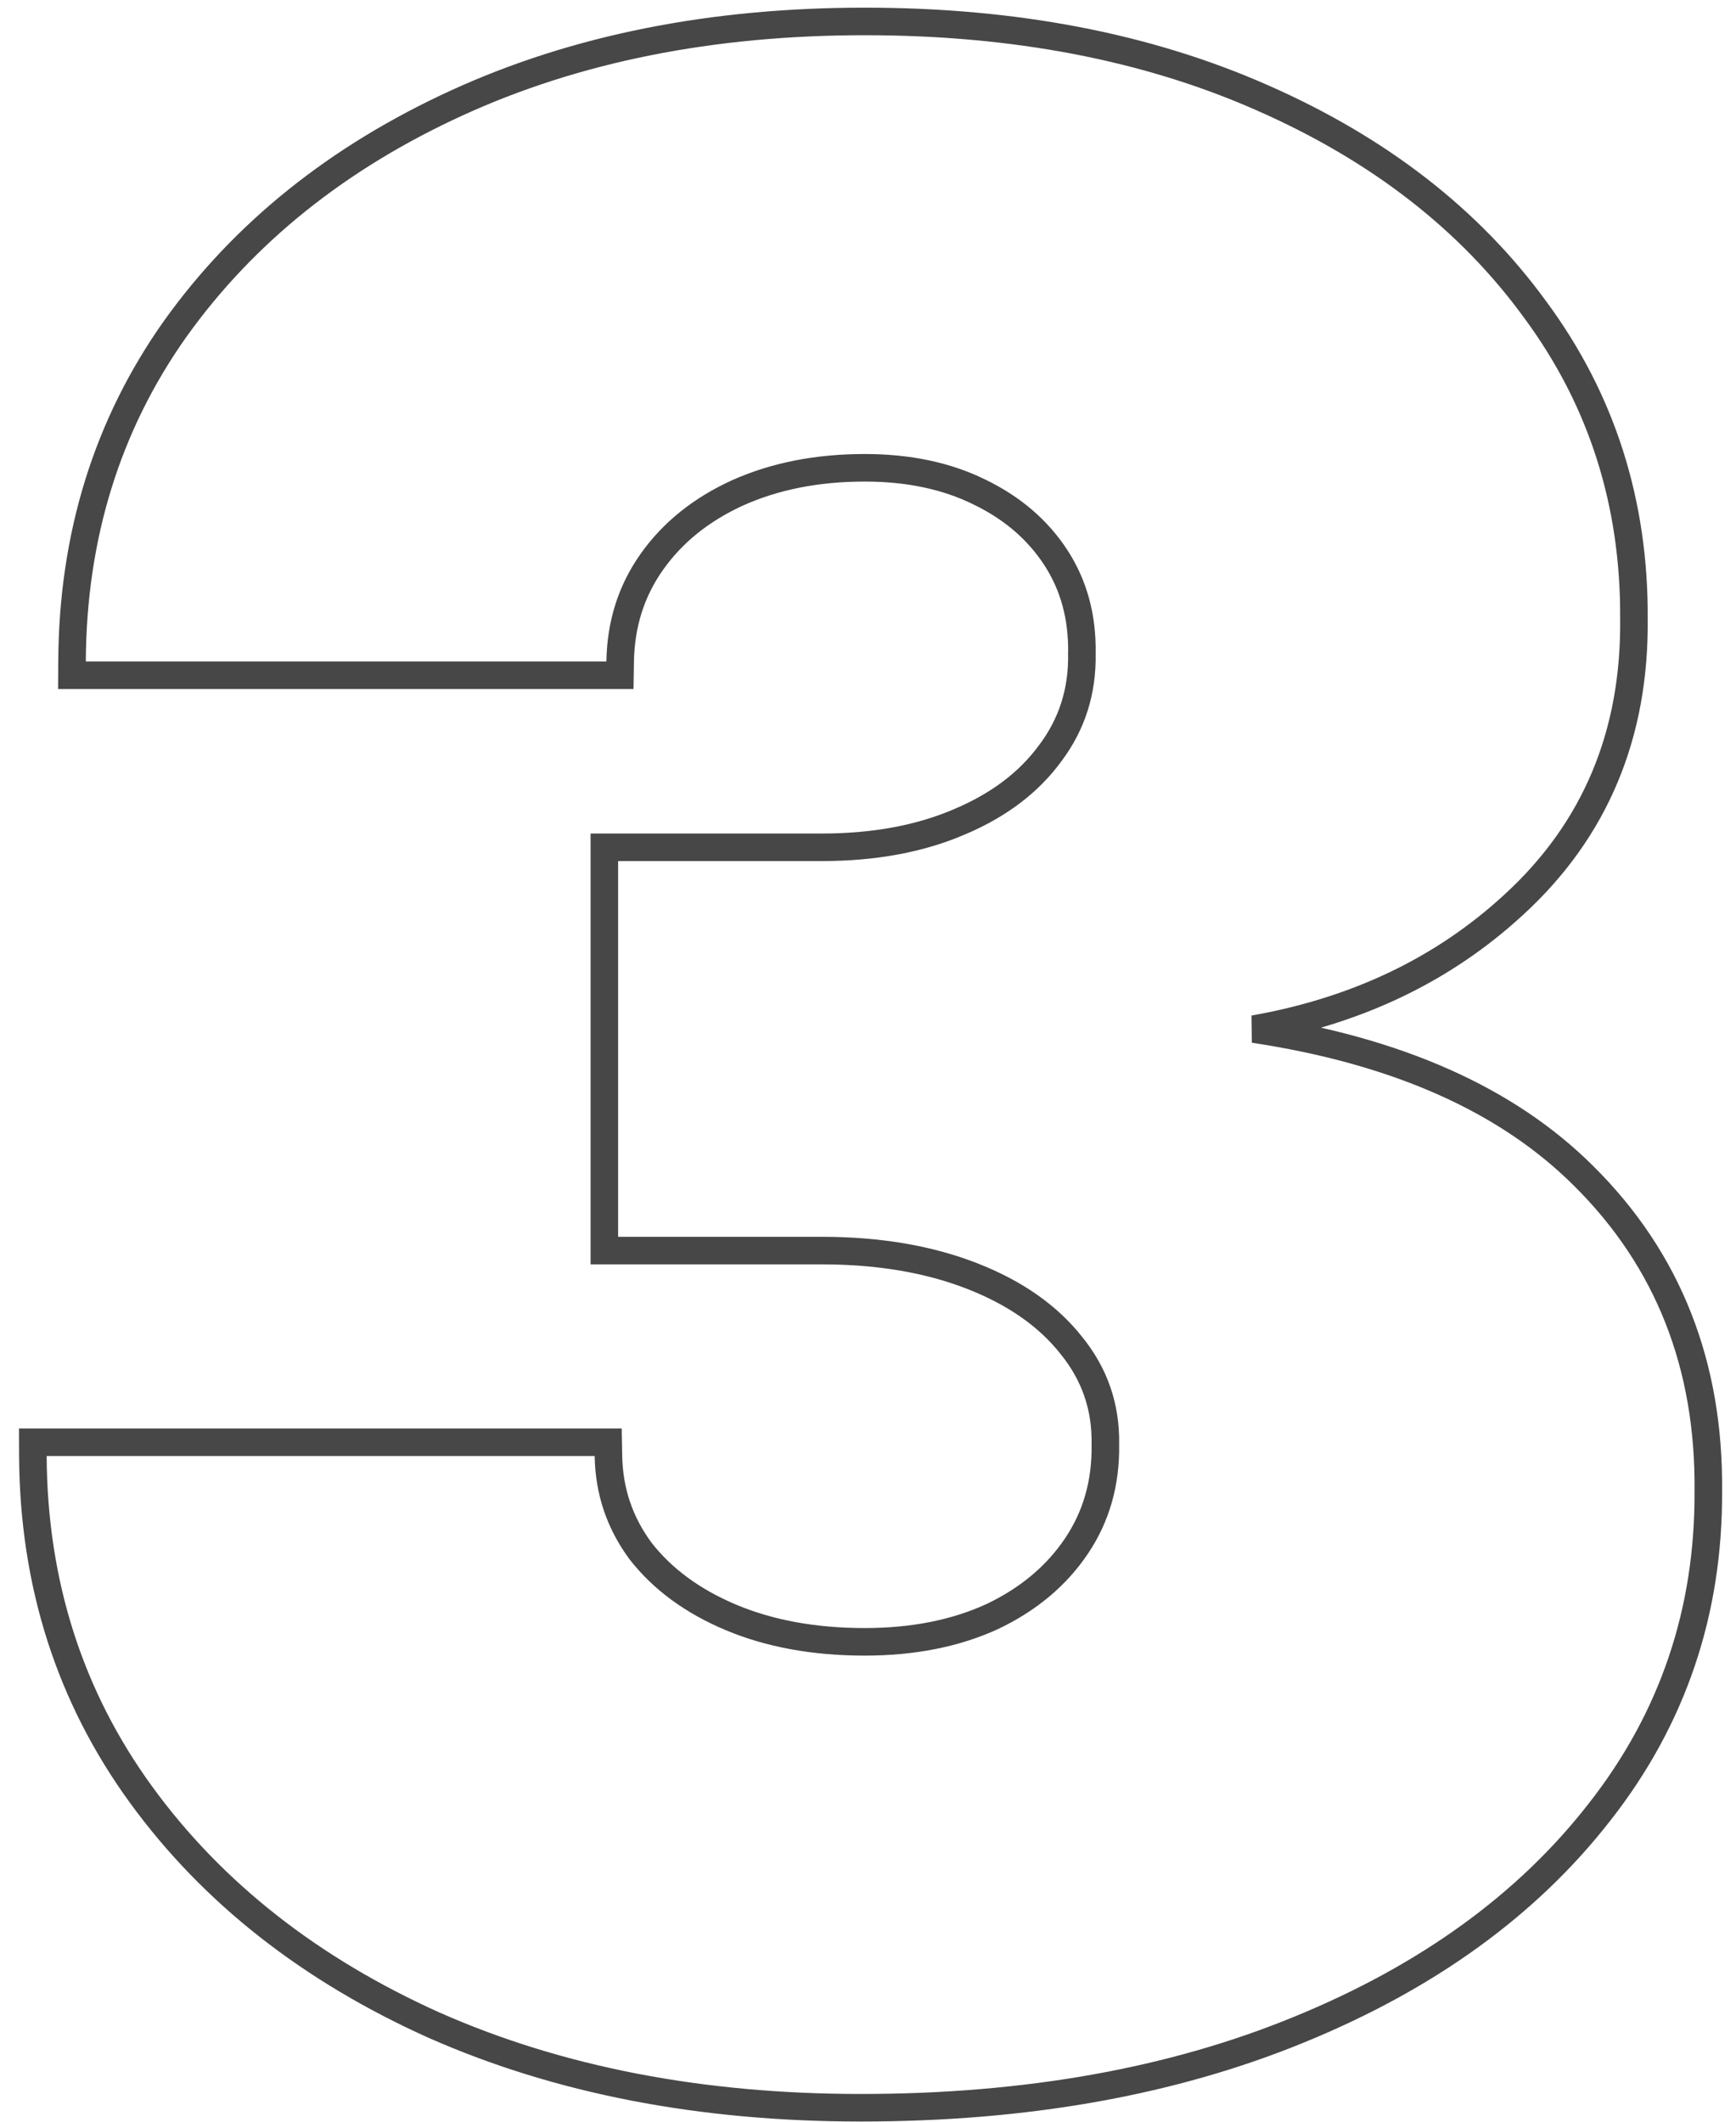 <?xml version="1.0" encoding="UTF-8"?> <svg xmlns="http://www.w3.org/2000/svg" width="63" height="77" viewBox="0 0 63 77" fill="none"> <path d="M15.764 73.503L15.767 73.504C20.292 75.502 25.452 76.494 31.239 76.494C37.233 76.494 42.543 75.551 47.16 73.652C51.794 71.755 55.434 69.126 58.053 65.755C60.704 62.375 62.018 58.49 61.995 54.121C62.042 49.547 60.54 45.722 57.48 42.686C54.688 39.895 50.678 38.13 45.504 37.348C49.235 36.691 52.388 35.187 54.944 32.825C57.895 30.12 59.343 26.644 59.296 22.442C59.319 18.245 58.128 14.507 55.719 11.246C53.34 7.969 50.034 5.408 45.823 3.555C41.629 1.699 36.811 0.778 31.381 0.778C25.829 0.778 20.891 1.76 16.577 3.736C12.27 5.709 8.86 8.437 6.365 11.925L6.363 11.927C3.885 15.425 2.638 19.457 2.614 24.003L2.611 24.506H3.114H22.006H22.498L22.506 24.014C22.528 22.641 22.913 21.438 23.657 20.388C24.405 19.331 25.433 18.498 26.758 17.891C28.104 17.286 29.642 16.977 31.381 16.977C32.976 16.977 34.354 17.273 35.529 17.849L35.532 17.851C36.736 18.431 37.657 19.225 38.313 20.23C38.964 21.228 39.284 22.383 39.262 23.713L39.261 23.721L39.262 23.73C39.284 25.09 38.902 26.283 38.119 27.328L38.119 27.328L38.115 27.333C37.348 28.384 36.255 29.221 34.809 29.83L34.806 29.831C33.389 30.439 31.73 30.75 29.818 30.75H22.432H21.932V31.25V44.886V45.386H22.432H29.818C31.9 45.386 33.718 45.699 35.282 46.311C36.851 46.924 38.038 47.765 38.872 48.819L38.872 48.819L38.876 48.824C39.725 49.869 40.136 51.056 40.114 52.407L40.114 52.415L40.114 52.423C40.136 53.819 39.783 55.043 39.063 56.113C38.337 57.19 37.322 58.045 35.999 58.673C34.679 59.276 33.144 59.585 31.381 59.585C29.541 59.585 27.928 59.286 26.532 58.701C25.133 58.114 24.047 57.312 23.256 56.302C22.492 55.275 22.102 54.123 22.08 52.832L22.071 52.341H21.58H1.693H1.191L1.193 52.843C1.218 57.464 2.526 61.569 5.124 65.138C7.715 68.697 11.268 71.483 15.764 73.503Z" stroke="#474747"></path> </svg> 
